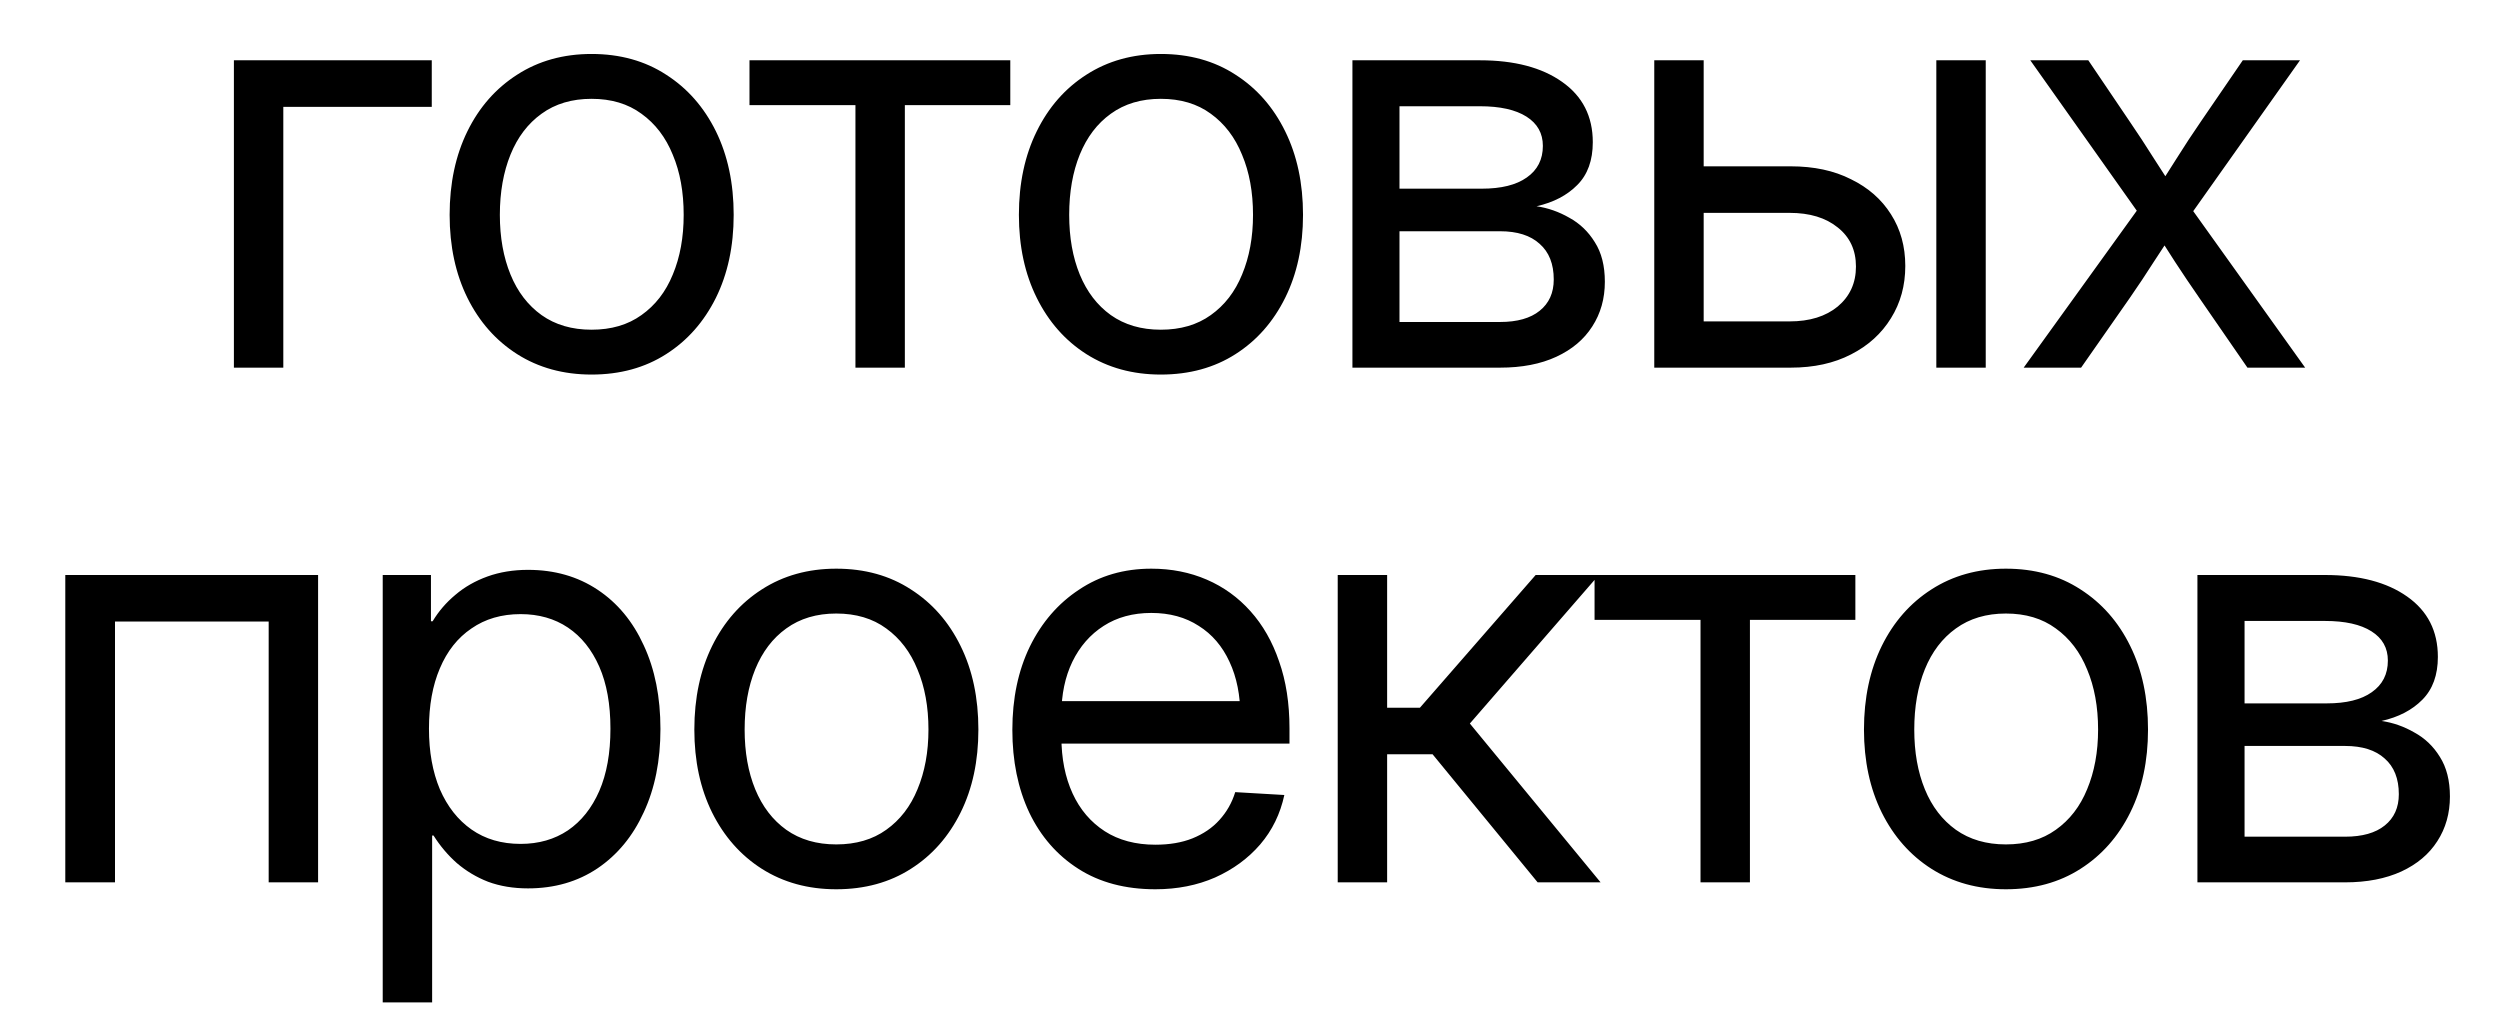 <?xml version="1.0" encoding="UTF-8"?> <svg xmlns="http://www.w3.org/2000/svg" width="34" height="14" viewBox="0 0 34 14" fill="none"><path d="M5.872 0.82V1.453H3.853V5H3.181V0.82H5.872ZM8.045 5.094C7.662 5.094 7.324 5.001 7.033 4.816C6.744 4.632 6.518 4.376 6.357 4.051C6.196 3.725 6.115 3.349 6.115 2.922C6.115 2.492 6.196 2.113 6.357 1.785C6.518 1.457 6.744 1.201 7.033 1.016C7.324 0.828 7.662 0.734 8.045 0.734C8.433 0.734 8.771 0.828 9.06 1.016C9.349 1.201 9.574 1.457 9.736 1.785C9.897 2.113 9.978 2.492 9.978 2.922C9.978 3.349 9.897 3.725 9.736 4.051C9.574 4.376 9.349 4.632 9.06 4.816C8.771 5.001 8.433 5.094 8.045 5.094ZM8.045 4.484C8.313 4.484 8.539 4.418 8.724 4.285C8.912 4.152 9.054 3.969 9.15 3.734C9.249 3.497 9.298 3.227 9.298 2.922C9.298 2.612 9.249 2.34 9.15 2.105C9.054 1.868 8.912 1.682 8.724 1.547C8.539 1.411 8.313 1.344 8.045 1.344C7.779 1.344 7.552 1.411 7.365 1.547C7.18 1.68 7.039 1.865 6.943 2.102C6.847 2.339 6.798 2.612 6.798 2.922C6.798 3.229 6.847 3.5 6.943 3.734C7.039 3.969 7.18 4.152 7.365 4.285C7.552 4.418 7.779 4.484 8.045 4.484ZM11.634 5V1.43H10.193V0.82H13.74V1.43H12.306V5H11.634ZM15.787 5.094C15.404 5.094 15.067 5.001 14.775 4.816C14.486 4.632 14.261 4.376 14.1 4.051C13.938 3.725 13.857 3.349 13.857 2.922C13.857 2.492 13.938 2.113 14.1 1.785C14.261 1.457 14.486 1.201 14.775 1.016C15.067 0.828 15.404 0.734 15.787 0.734C16.175 0.734 16.514 0.828 16.803 1.016C17.092 1.201 17.317 1.457 17.478 1.785C17.64 2.113 17.721 2.492 17.721 2.922C17.721 3.349 17.64 3.725 17.478 4.051C17.317 4.376 17.092 4.632 16.803 4.816C16.514 5.001 16.175 5.094 15.787 5.094ZM15.787 4.484C16.055 4.484 16.282 4.418 16.467 4.285C16.654 4.152 16.796 3.969 16.892 3.734C16.991 3.497 17.041 3.227 17.041 2.922C17.041 2.612 16.991 2.34 16.892 2.105C16.796 1.868 16.654 1.682 16.467 1.547C16.282 1.411 16.055 1.344 15.787 1.344C15.521 1.344 15.295 1.411 15.107 1.547C14.922 1.68 14.782 1.865 14.685 2.102C14.589 2.339 14.541 2.612 14.541 2.922C14.541 3.229 14.589 3.5 14.685 3.734C14.782 3.969 14.922 4.152 15.107 4.285C15.295 4.418 15.521 4.484 15.787 4.484ZM18.393 5V0.82H20.127C20.596 0.82 20.968 0.918 21.244 1.113C21.523 1.309 21.662 1.582 21.662 1.934C21.662 2.181 21.592 2.375 21.451 2.516C21.313 2.656 21.128 2.753 20.897 2.805C21.053 2.828 21.201 2.88 21.342 2.961C21.485 3.039 21.601 3.15 21.689 3.293C21.781 3.436 21.826 3.616 21.826 3.832C21.826 4.061 21.769 4.264 21.654 4.441C21.542 4.616 21.38 4.753 21.166 4.852C20.953 4.951 20.697 5 20.401 5H18.393ZM19.033 4.379H20.401C20.635 4.379 20.814 4.328 20.939 4.227C21.067 4.125 21.131 3.983 21.131 3.801C21.131 3.59 21.067 3.428 20.939 3.316C20.814 3.202 20.635 3.145 20.401 3.145H19.033V4.379ZM19.033 2.566H20.151C20.416 2.566 20.62 2.516 20.764 2.414C20.91 2.312 20.983 2.169 20.983 1.984C20.983 1.812 20.908 1.68 20.76 1.586C20.611 1.492 20.401 1.445 20.127 1.445H19.033V2.566ZM23.08 2.262H24.354C24.669 2.262 24.942 2.32 25.174 2.438C25.408 2.552 25.589 2.711 25.717 2.914C25.847 3.117 25.912 3.352 25.912 3.617C25.912 3.883 25.847 4.12 25.717 4.328C25.589 4.536 25.408 4.701 25.174 4.82C24.942 4.94 24.669 5 24.354 5H22.498V0.82H23.17V4.371H24.338C24.612 4.371 24.83 4.303 24.994 4.168C25.158 4.03 25.241 3.849 25.241 3.625C25.241 3.401 25.158 3.224 24.994 3.094C24.83 2.961 24.612 2.895 24.338 2.895H23.08V2.262ZM26.334 5V0.82H27.006V5H26.334ZM27.522 5L29.248 2.605L29.244 3.125L27.612 0.82H28.401L28.956 1.641C29.075 1.815 29.187 1.986 29.291 2.152C29.398 2.319 29.506 2.486 29.616 2.652H29.28C29.392 2.486 29.5 2.319 29.604 2.152C29.708 1.986 29.82 1.815 29.94 1.641L30.502 0.82H31.28L29.643 3.133V2.613L31.35 5H30.565L29.913 4.055C29.795 3.885 29.685 3.721 29.581 3.562C29.479 3.401 29.375 3.24 29.268 3.078H29.608C29.501 3.24 29.396 3.401 29.291 3.562C29.19 3.721 29.081 3.885 28.963 4.055L28.303 5H27.522ZM4.326 7.82V12H3.654V8.453H1.564V12H0.888V7.82H4.326ZM5.205 13.633V7.82H5.861V8.449H5.884C5.965 8.314 6.068 8.194 6.193 8.09C6.318 7.983 6.464 7.9 6.63 7.84C6.797 7.78 6.981 7.75 7.181 7.75C7.541 7.75 7.856 7.84 8.127 8.02C8.397 8.199 8.607 8.452 8.755 8.777C8.907 9.103 8.982 9.482 8.982 9.914C8.982 10.344 8.907 10.721 8.755 11.047C8.607 11.372 8.397 11.626 8.127 11.809C7.856 11.991 7.541 12.082 7.181 12.082C6.981 12.082 6.8 12.052 6.638 11.992C6.479 11.93 6.338 11.845 6.213 11.738C6.09 11.629 5.985 11.504 5.896 11.363H5.877V13.633H5.205ZM7.08 11.477C7.327 11.477 7.542 11.415 7.724 11.293C7.907 11.168 8.048 10.99 8.15 10.758C8.252 10.523 8.302 10.241 8.302 9.91C8.302 9.579 8.252 9.298 8.15 9.066C8.048 8.835 7.907 8.658 7.724 8.535C7.542 8.413 7.327 8.352 7.08 8.352C6.822 8.352 6.599 8.417 6.412 8.547C6.224 8.674 6.081 8.855 5.982 9.09C5.883 9.322 5.834 9.595 5.834 9.91C5.834 10.223 5.883 10.497 5.982 10.734C6.084 10.969 6.227 11.151 6.412 11.281C6.599 11.412 6.822 11.477 7.08 11.477ZM11.373 12.094C10.99 12.094 10.653 12.001 10.361 11.816C10.072 11.632 9.847 11.376 9.685 11.051C9.524 10.725 9.443 10.349 9.443 9.922C9.443 9.492 9.524 9.113 9.685 8.785C9.847 8.457 10.072 8.201 10.361 8.016C10.653 7.828 10.99 7.734 11.373 7.734C11.761 7.734 12.099 7.828 12.388 8.016C12.678 8.201 12.903 8.457 13.064 8.785C13.226 9.113 13.306 9.492 13.306 9.922C13.306 10.349 13.226 10.725 13.064 11.051C12.903 11.376 12.678 11.632 12.388 11.816C12.099 12.001 11.761 12.094 11.373 12.094ZM11.373 11.484C11.641 11.484 11.868 11.418 12.053 11.285C12.24 11.152 12.382 10.969 12.478 10.734C12.577 10.497 12.627 10.227 12.627 9.922C12.627 9.612 12.577 9.34 12.478 9.105C12.382 8.868 12.24 8.682 12.053 8.547C11.868 8.411 11.641 8.344 11.373 8.344C11.107 8.344 10.881 8.411 10.693 8.547C10.508 8.68 10.368 8.865 10.271 9.102C10.175 9.339 10.127 9.612 10.127 9.922C10.127 10.229 10.175 10.5 10.271 10.734C10.368 10.969 10.508 11.152 10.693 11.285C10.881 11.418 11.107 11.484 11.373 11.484ZM15.713 12.094C15.304 12.094 14.955 12.001 14.666 11.816C14.377 11.632 14.154 11.376 13.998 11.051C13.844 10.723 13.768 10.348 13.768 9.926C13.768 9.499 13.847 9.121 14.006 8.793C14.167 8.465 14.39 8.207 14.674 8.02C14.958 7.829 15.286 7.734 15.658 7.734C15.932 7.734 16.183 7.784 16.412 7.883C16.641 7.982 16.839 8.125 17.006 8.312C17.175 8.5 17.305 8.728 17.396 8.996C17.49 9.262 17.537 9.565 17.537 9.906V10.113H14.146V9.535H17.166L16.869 9.742C16.869 9.458 16.82 9.211 16.721 9C16.624 8.789 16.485 8.626 16.303 8.512C16.123 8.395 15.908 8.336 15.658 8.336C15.408 8.336 15.192 8.395 15.01 8.512C14.827 8.629 14.685 8.792 14.584 9C14.485 9.206 14.435 9.444 14.435 9.715V10.023C14.435 10.315 14.486 10.572 14.588 10.793C14.689 11.012 14.835 11.182 15.025 11.305C15.215 11.427 15.445 11.488 15.713 11.488C15.903 11.488 16.071 11.46 16.217 11.402C16.365 11.342 16.488 11.259 16.584 11.152C16.683 11.043 16.755 10.917 16.799 10.773L17.467 10.812C17.412 11.068 17.303 11.292 17.139 11.484C16.974 11.675 16.77 11.824 16.525 11.934C16.283 12.04 16.012 12.094 15.713 12.094ZM18.193 12V7.82H18.865V9.625H19.311L20.885 7.82H21.744L19.99 9.84L21.768 12H20.912L19.483 10.258H18.865V12H18.193ZM23.127 12V8.43H21.686V7.82H25.233V8.43H23.799V12H23.127ZM27.28 12.094C26.897 12.094 26.56 12.001 26.268 11.816C25.979 11.632 25.754 11.376 25.592 11.051C25.431 10.725 25.35 10.349 25.35 9.922C25.35 9.492 25.431 9.113 25.592 8.785C25.754 8.457 25.979 8.201 26.268 8.016C26.56 7.828 26.897 7.734 27.28 7.734C27.668 7.734 28.006 7.828 28.295 8.016C28.584 8.201 28.81 8.457 28.971 8.785C29.133 9.113 29.213 9.492 29.213 9.922C29.213 10.349 29.133 10.725 28.971 11.051C28.81 11.376 28.584 11.632 28.295 11.816C28.006 12.001 27.668 12.094 27.28 12.094ZM27.28 11.484C27.548 11.484 27.774 11.418 27.959 11.285C28.147 11.152 28.289 10.969 28.385 10.734C28.484 10.497 28.534 10.227 28.534 9.922C28.534 9.612 28.484 9.34 28.385 9.105C28.289 8.868 28.147 8.682 27.959 8.547C27.774 8.411 27.548 8.344 27.28 8.344C27.014 8.344 26.788 8.411 26.6 8.547C26.415 8.68 26.274 8.865 26.178 9.102C26.082 9.339 26.034 9.612 26.034 9.922C26.034 10.229 26.082 10.5 26.178 10.734C26.274 10.969 26.415 11.152 26.6 11.285C26.788 11.418 27.014 11.484 27.28 11.484ZM29.885 12V7.82H31.62C32.088 7.82 32.461 7.918 32.737 8.113C33.016 8.309 33.155 8.582 33.155 8.934C33.155 9.181 33.084 9.375 32.944 9.516C32.806 9.656 32.621 9.753 32.389 9.805C32.545 9.828 32.694 9.88 32.834 9.961C32.978 10.039 33.094 10.15 33.182 10.293C33.273 10.436 33.319 10.616 33.319 10.832C33.319 11.061 33.262 11.264 33.147 11.441C33.035 11.616 32.872 11.753 32.659 11.852C32.445 11.95 32.19 12 31.893 12H29.885ZM30.526 11.379H31.893C32.127 11.379 32.307 11.328 32.432 11.227C32.56 11.125 32.624 10.983 32.624 10.801C32.624 10.59 32.56 10.428 32.432 10.316C32.307 10.202 32.127 10.145 31.893 10.145H30.526V11.379ZM30.526 9.566H31.643C31.909 9.566 32.113 9.516 32.256 9.414C32.402 9.312 32.475 9.169 32.475 8.984C32.475 8.812 32.401 8.68 32.252 8.586C32.104 8.492 31.893 8.445 31.62 8.445H30.526V9.566Z" fill="black"></path></svg> 
